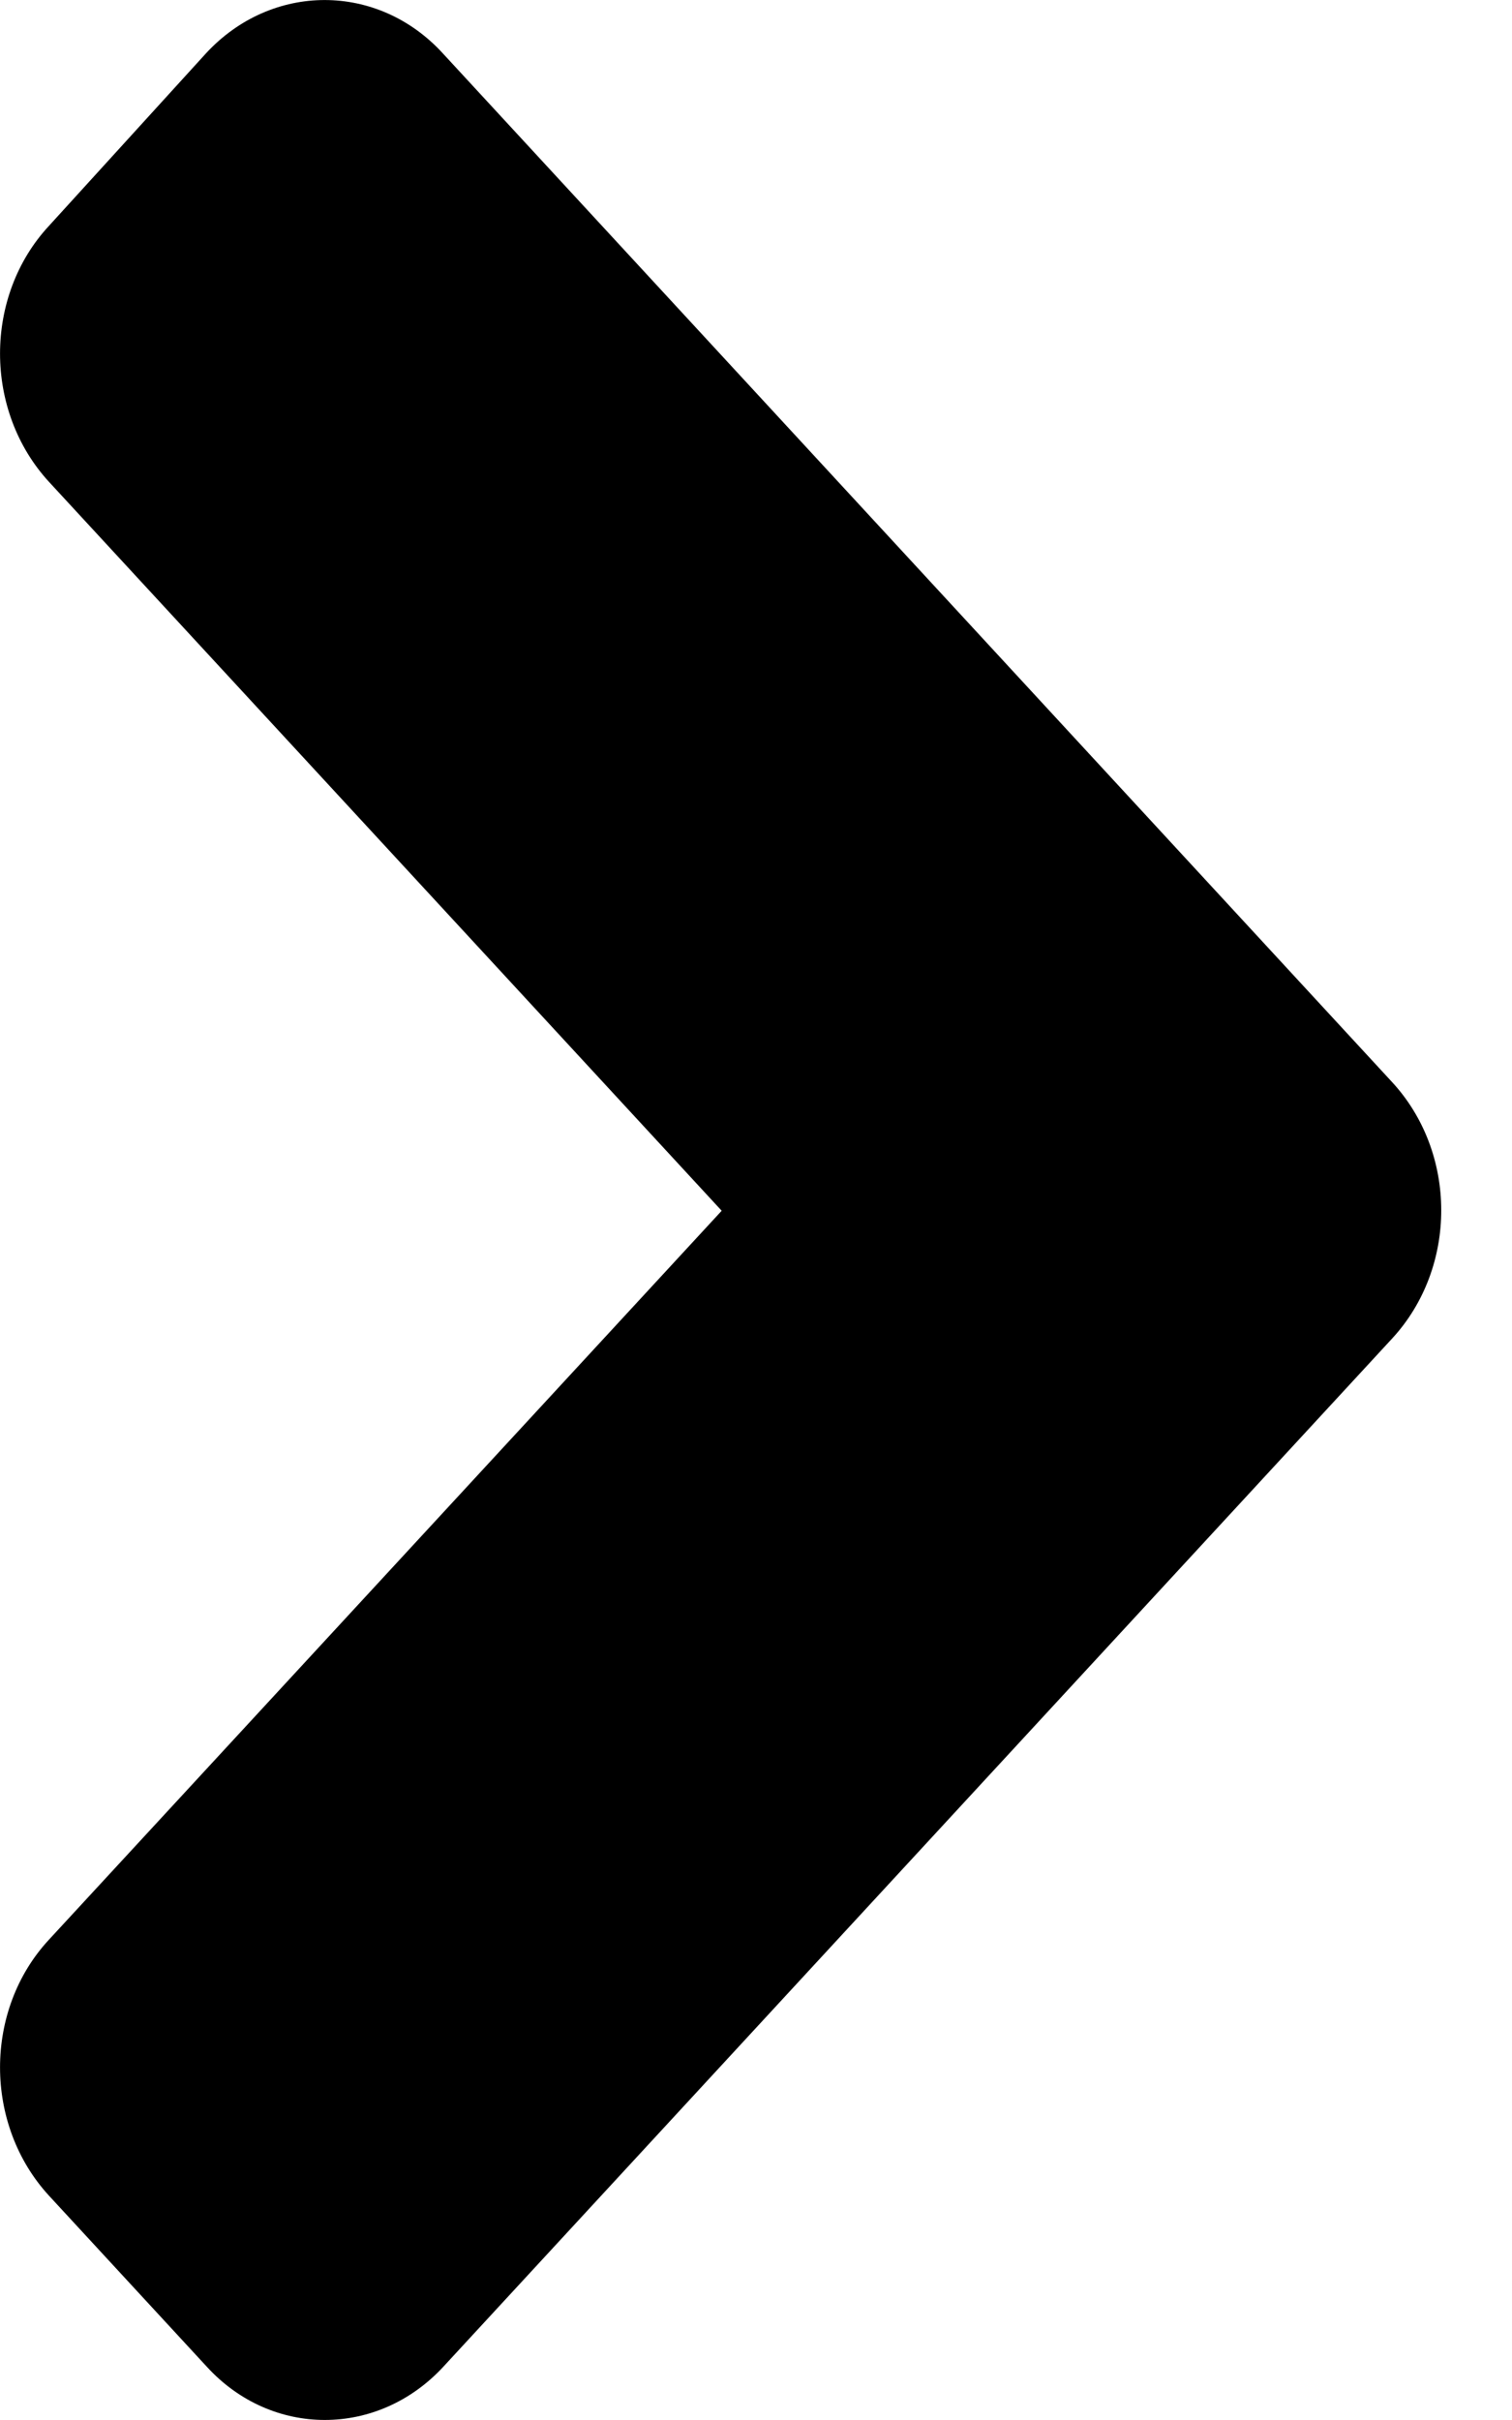 <?xml version="1.0" encoding="UTF-8"?>
<svg width="10px" height="16px" viewBox="0 0 10 16" version="1.1" xmlns="http://www.w3.org/2000/svg" xmlns:xlink="http://www.w3.org/1999/xlink">
    <!-- Generator: Sketch 63.1 (92452) - https://sketch.com -->
    <title>Arrow Right</title>
    <desc>Created with Sketch.</desc>
    <g id="Product-Page" stroke="none" stroke-width="1" fill="none" fill-rule="evenodd">
        <g id="Product-Detail_1920-" transform="translate(-590, -912)" fill="#000000" fill-rule="nonzero">
            <g id="Product-Details" transform="translate(0, 567)">
                <g id="Group-4" transform="translate(288, 61)">
                    <g id="Sticky-Menu/Secondary-Navigation">
                        <g id="Links" transform="translate(0, 16)">
                            <g id="Category-Header" transform="translate(16, 266)">
                                <path d="M295.207,10.85 L288.932,17.648 C288.498,18.117 287.797,18.117 287.368,17.648 L286.325,16.518 C285.892,16.048 285.892,15.288 286.325,14.823 L290.773,10.005 L286.325,5.187 C285.892,4.717 285.892,3.957 286.325,3.492 L287.363,2.352 C287.797,1.883 288.498,1.883 288.928,2.352 L295.203,9.15 C295.641,9.62 295.641,10.38 295.207,10.85 L295.207,10.85 Z" id="Arrow-Right"></path>
                            </g>
                        </g>
                    </g>
                </g>
            </g>
        </g>
    </g>
</svg>